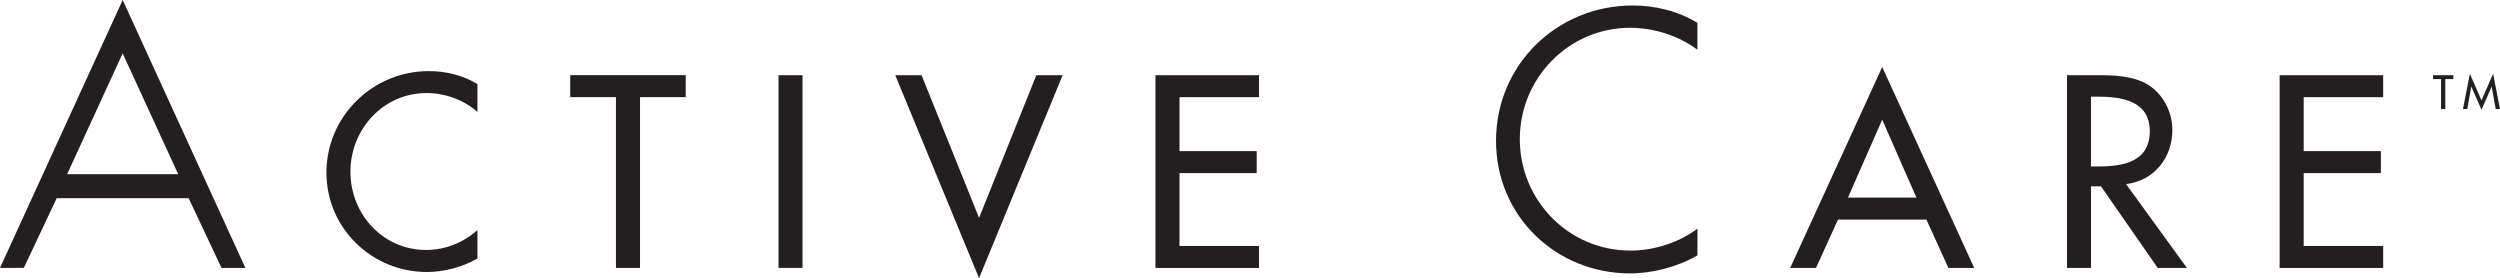 <svg viewBox="0 0 554.87 61.73" xmlns="http://www.w3.org/2000/svg" data-name="Layer 2" id="Layer_2">
  <defs>
    <style>
      .cls-1 {
        fill: #231f20;
        stroke-width: 0px;
      }
    </style>
  </defs>
  <g data-name="Layer 1" id="Layer_1-2">
    <g>
      <g>
        <path d="M542.73,24.2h-.94v-6.65h-1.78v-.86h4.5v.86h-1.78v6.65Z" class="cls-1"></path>
        <path d="M548.51,19.24h-.02l-.88,4.96h-.96l1.53-7.83,2.58,5.92,2.58-5.92,1.53,7.83h-.96l-.88-4.96h-.02l-2.25,5.12-2.25-5.12Z" class="cls-1"></path>
      </g>
      <g>
        <path d="M12.58,43.99l-7.29,15.47H0L27.23,0l27.23,59.46h-5.3l-7.29-15.47H12.58ZM27.23,11.83l-12.33,26.83h24.65l-12.33-26.83Z" class="cls-1"></path>
        <path d="M105.97,24.85c-3.06-2.72-7.26-4.2-11.29-4.2-9.59,0-16.9,8-16.9,17.47s7.26,17.36,16.79,17.36c4.2,0,8.23-1.59,11.4-4.42v6.3c-3.29,1.93-7.48,3.01-11.23,3.01-12.19,0-22.29-9.7-22.29-22.07s10.15-22.52,22.75-22.52c3.74,0,7.55.91,10.77,2.89v6.18Z" class="cls-1"></path>
        <path d="M142.05,59.46h-5.34V21.56h-10.15v-4.88h25.64v4.88h-10.15v37.89Z" class="cls-1"></path>
        <path d="M178.12,59.46h-5.33V16.69h5.33v42.77Z" class="cls-1"></path>
        <path d="M217.31,48.34l12.7-31.65h5.84l-18.55,45.04-18.6-45.04h5.84l12.76,31.65Z" class="cls-1"></path>
        <path d="M256.45,16.69h22.98v4.88h-17.64v11.97h17.13v4.88h-17.13v16.17h17.64v4.88h-22.98V16.69Z" class="cls-1"></path>
        <path d="M407.94,48.74l-4.88,10.72h-5.73l20.42-44.58,20.42,44.58h-5.73l-4.88-10.72h-19.62ZM417.75,26.56l-7.6,17.3h15.2l-7.6-17.3Z" class="cls-1"></path>
        <path d="M485.37,59.46h-6.47l-12.59-18.1h-2.21v18.1h-5.33V16.69h6.47c3.8,0,7.89.06,11.29,1.99,3.57,2.1,5.62,6.13,5.62,10.21,0,6.13-4.08,11.23-10.27,11.97l13.5,18.61ZM464.09,36.94h1.7c5.45,0,11.35-1.02,11.35-7.83s-6.35-7.66-11.63-7.66h-1.42v15.49Z" class="cls-1"></path>
        <path d="M505.96,16.69h22.98v4.88h-17.64v11.97h17.13v4.88h-17.13v16.17h17.64v4.88h-22.98V16.69Z" class="cls-1"></path>
        <path d="M361.78,55.61c-13.51,0-24.46-11.07-24.46-24.72s10.95-24.72,24.46-24.72c5.45,0,10.89,1.82,14.96,4.87v-5.96c-4.32-2.65-9.38-3.86-14.37-3.86-16.79,0-30.33,13.16-30.33,30.03s13.47,29.43,29.73,29.43c4.99,0,10.59-1.44,14.98-4.01v-5.92c-4.07,3.04-9.51,4.87-14.96,4.87Z" class="cls-1"></path>
      </g>
    </g>
  </g>
</svg>